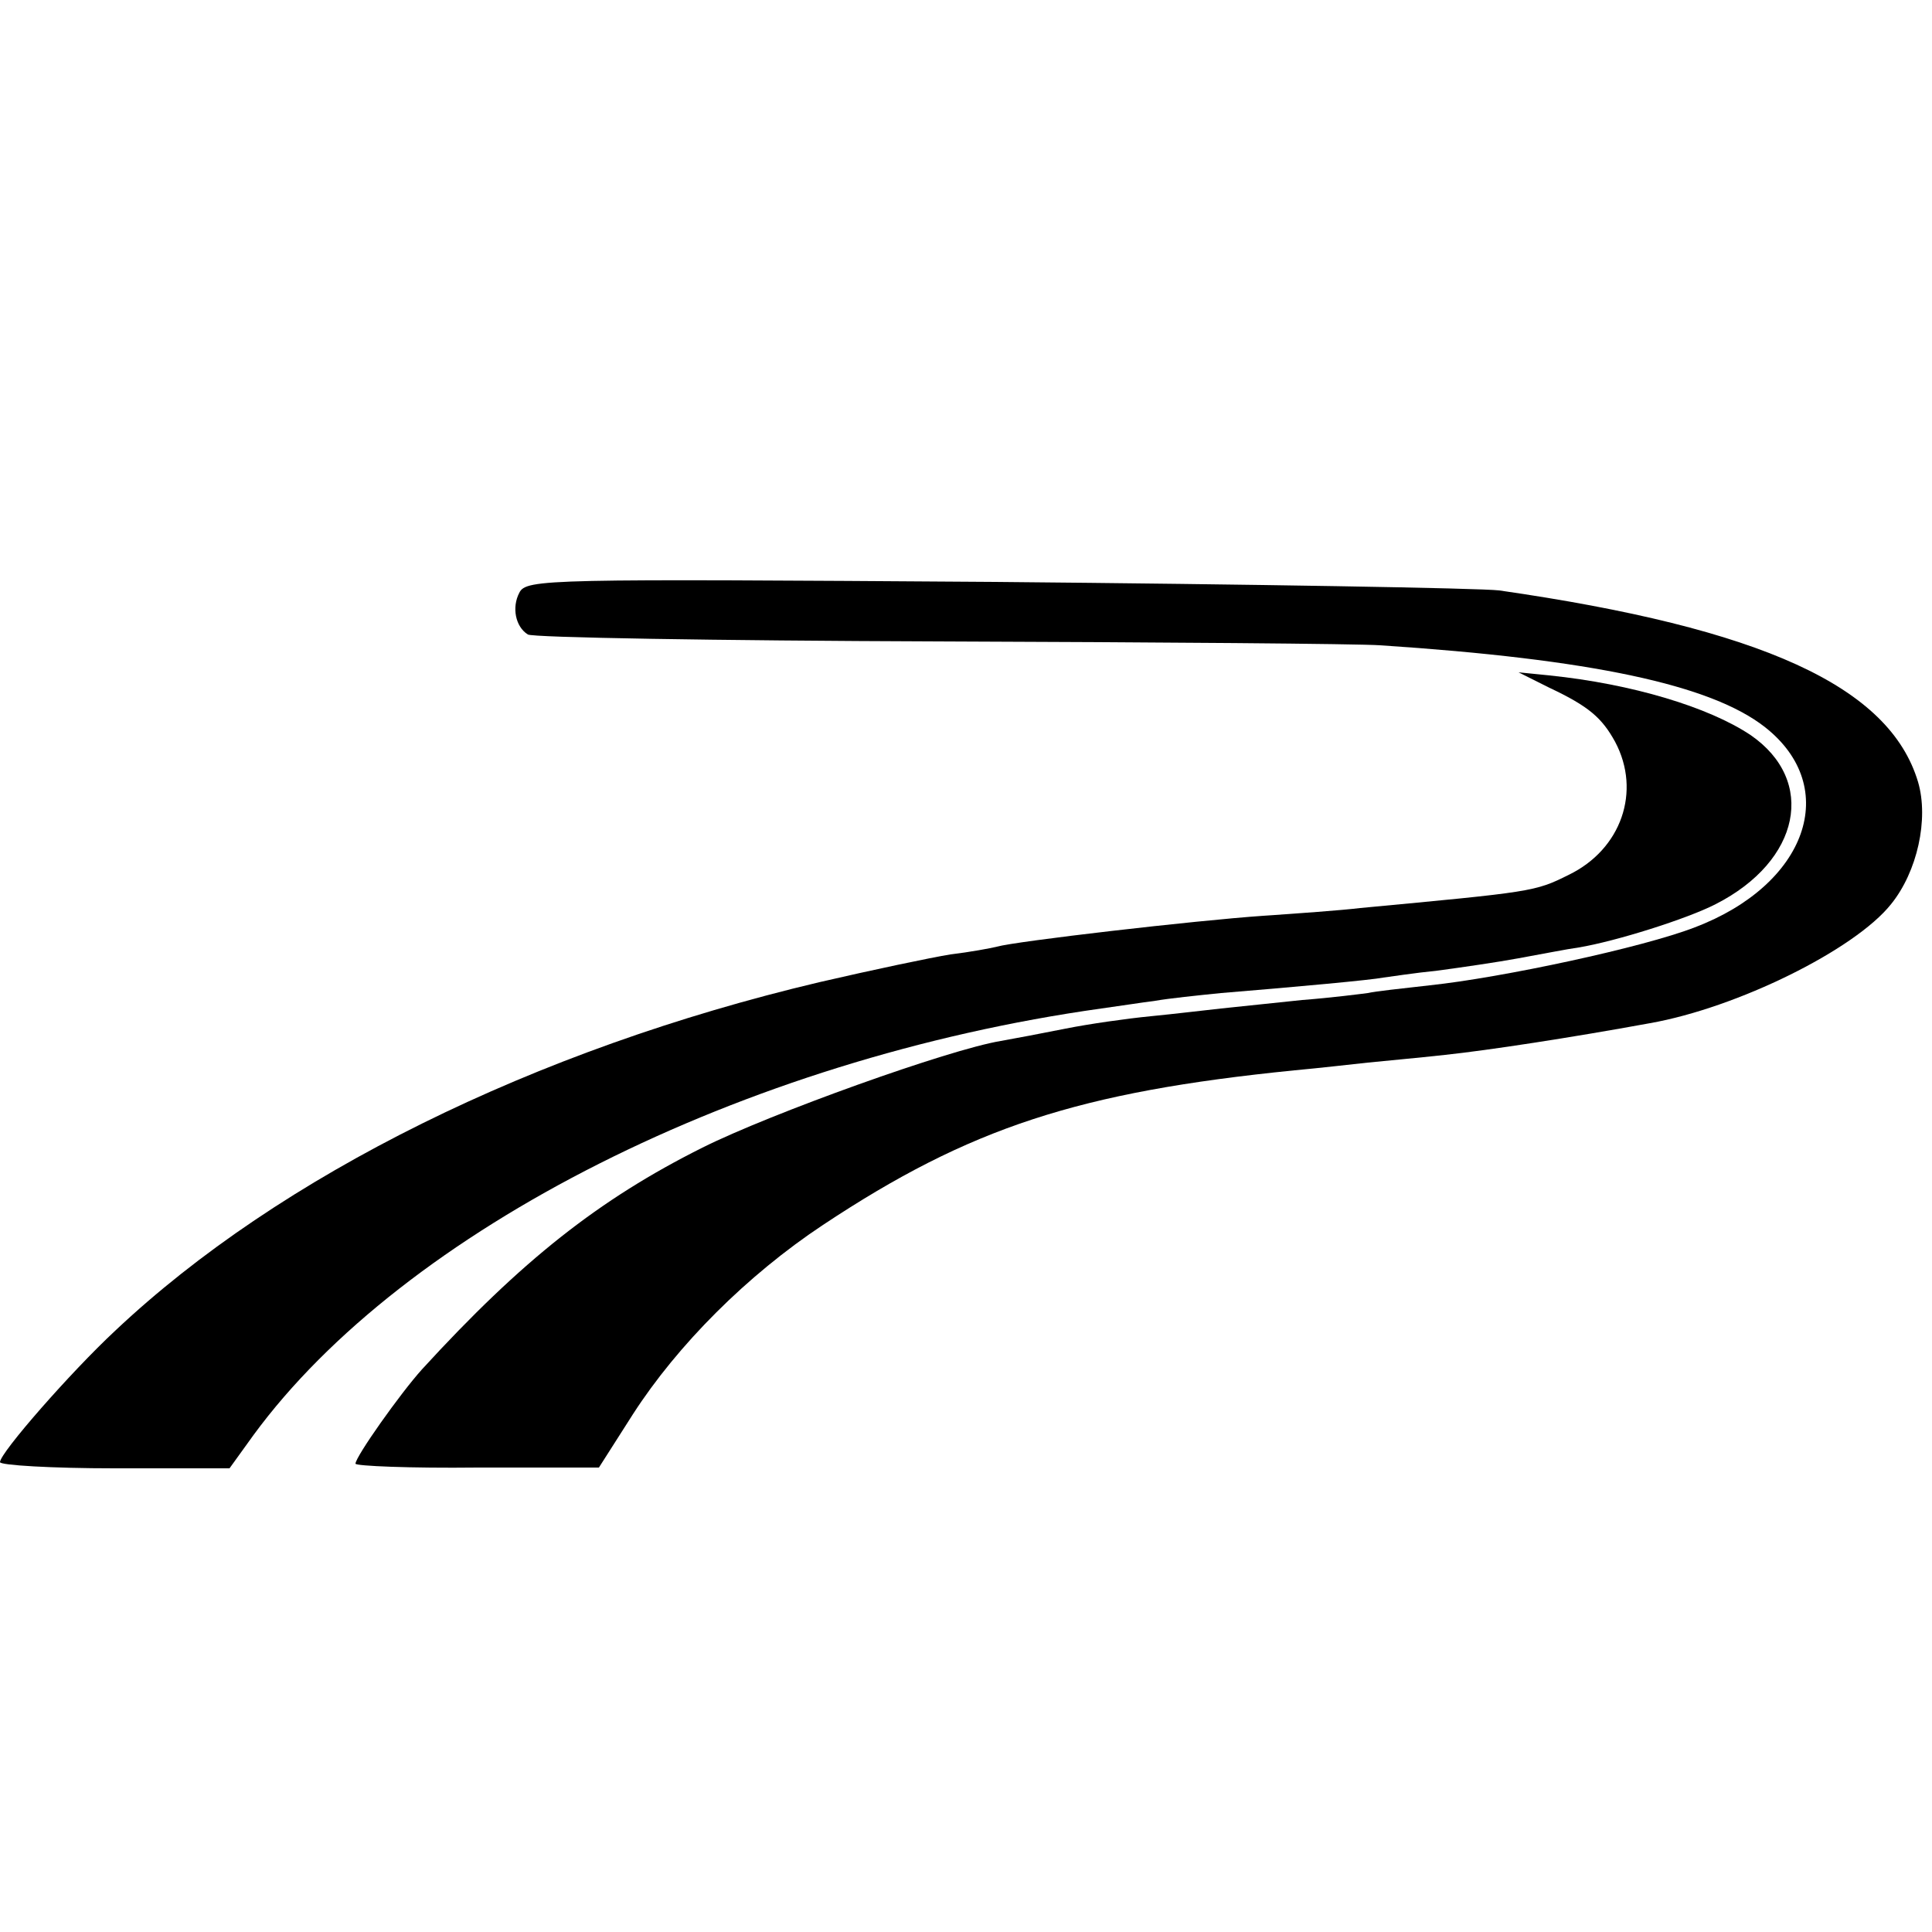 <?xml version="1.0" standalone="no"?>
<!DOCTYPE svg PUBLIC "-//W3C//DTD SVG 20010904//EN"
 "http://www.w3.org/TR/2001/REC-SVG-20010904/DTD/svg10.dtd">
<svg version="1.0" xmlns="http://www.w3.org/2000/svg"
 width="250pt" height="250pt" viewBox="0 0 250 250"
 preserveAspectRatio="xMidYMid meet">
<g transform="translate(0,250) scale(0.1,-0.1)"
fill="#000000" stroke="none">
<path d="M672 1733 c-10 -19 -5 -44 11 -54 5 -4 244 -8 531 -9 286 -1 544 -3
572 -5 273 -18 428 -51 498 -106 99 -78 54 -204 -91 -259 -67 -26 -249 -65
-343 -75 -36 -4 -72 -8 -80 -10 -8 -1 -46 -6 -85 -9 -38 -4 -86 -9 -105 -11
-19 -2 -60 -7 -91 -10 -31 -3 -80 -10 -110 -16 -30 -6 -67 -13 -84 -16 -67
-11 -298 -94 -386 -138 -134 -67 -234 -146 -363 -287 -28 -31 -86 -113 -86
-122 0 -3 71 -6 158 -5 l157 0 44 69 c58 90 148 180 246 245 190 126 331 172
610 200 33 3 76 8 95 10 19 2 64 6 100 10 56 6 161 22 265 41 113 20 265 95
312 154 34 42 49 110 35 158 -37 124 -202 199 -542 248 -25 3 -318 8 -652 11
-581 4 -607 4 -616 -14z"/>
<path d="M2005 1610 c51 -24 68 -39 85 -70 34 -64 8 -139 -60 -172 -44 -22
-47 -22 -270 -43 -25 -3 -81 -7 -125 -10 -88 -6 -321 -33 -345 -40 -8 -2 -35
-7 -60 -10 -25 -4 -101 -20 -170 -36 -368 -87 -698 -250 -911 -451 -57 -53
-149 -158 -149 -170 0 -4 67 -8 148 -8 l149 0 31 43 c195 266 633 487 1097
552 22 3 54 8 70 10 17 3 55 7 85 10 98 8 195 17 210 20 8 1 40 6 70 9 30 4
78 11 105 16 28 5 63 12 78 14 48 8 140 37 177 56 110 56 131 160 45 219 -54
36 -153 66 -260 77 l-40 4 40 -20z"/>
</g>
</svg>
